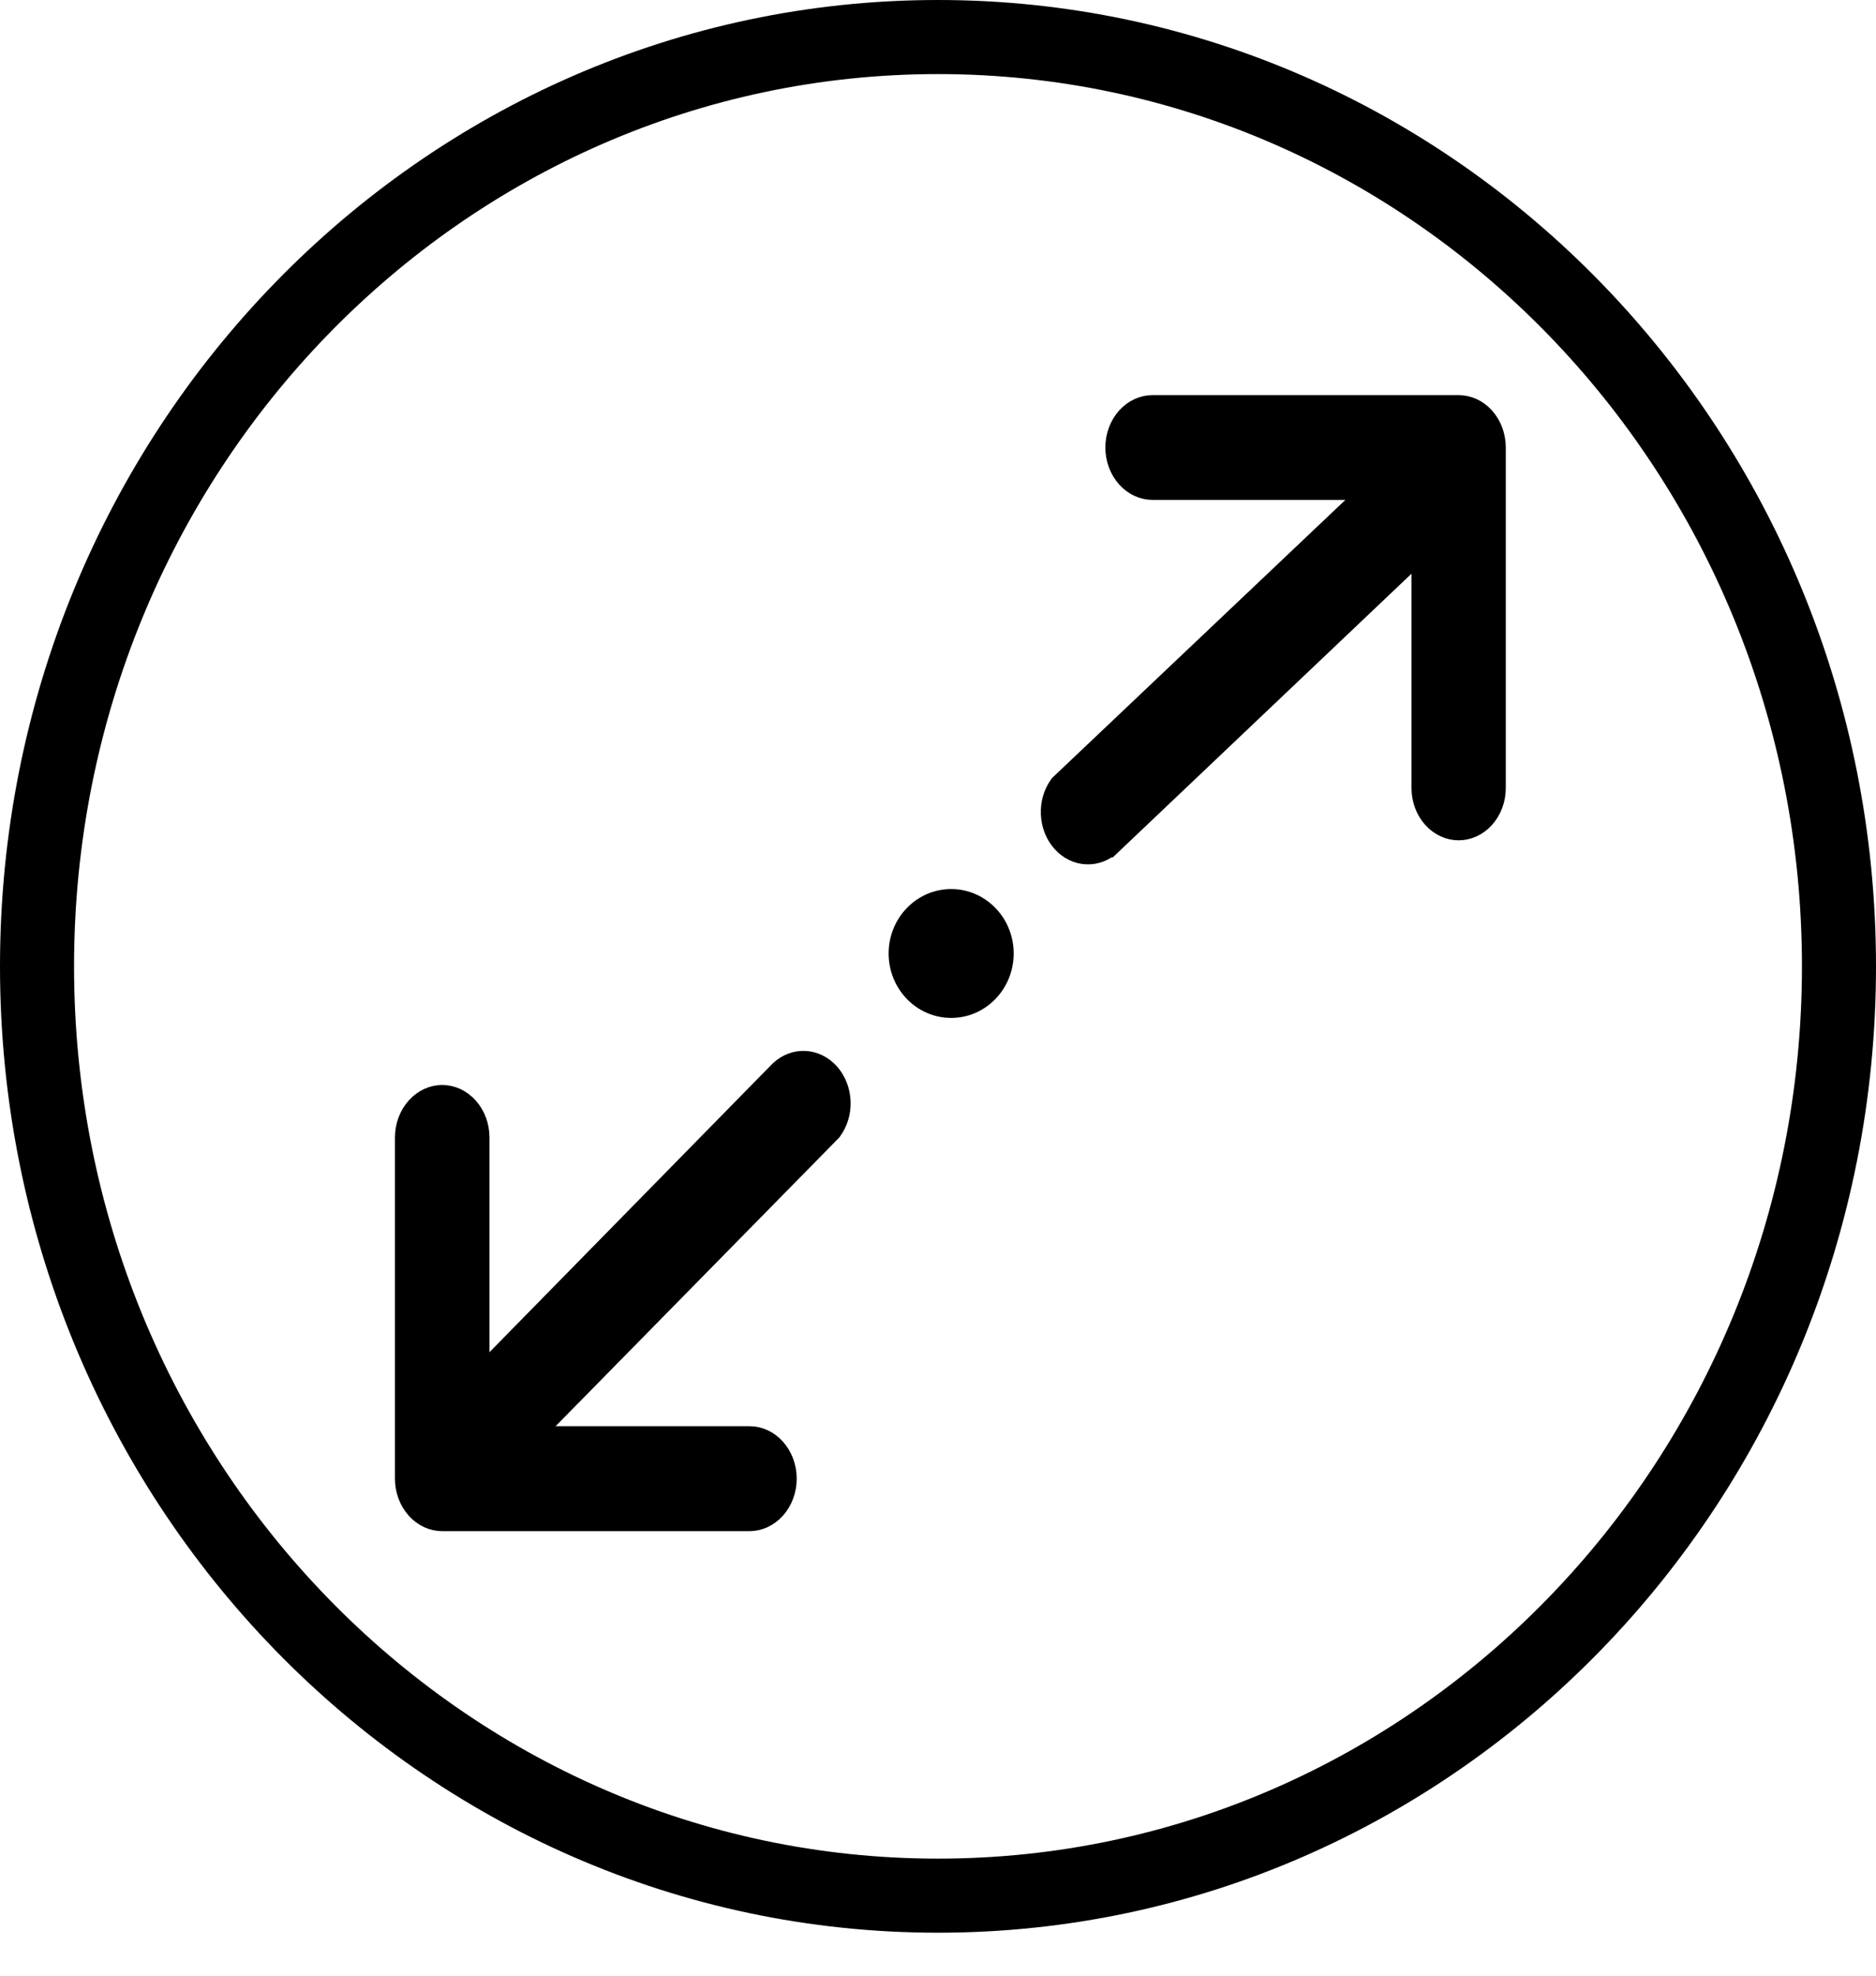 <?xml version="1.0" encoding="UTF-8"?> <svg xmlns="http://www.w3.org/2000/svg" width="38" height="40" viewBox="0 0 38 40" fill="none"><path d="M9.515 27.376L9.515 28.355L10.2 27.657L15.93 21.818C16.038 21.717 16.168 21.671 16.293 21.677C16.42 21.682 16.549 21.741 16.653 21.855C16.757 21.971 16.823 22.133 16.83 22.312C16.836 22.483 16.785 22.645 16.696 22.769L10.97 28.594L10.301 29.275L11.255 29.275L15.181 29.275C15.314 29.275 15.452 29.333 15.56 29.454C15.67 29.576 15.738 29.749 15.738 29.937C15.738 30.126 15.67 30.299 15.56 30.421C15.452 30.541 15.314 30.6 15.181 30.6L8.957 30.6C8.824 30.6 8.686 30.541 8.578 30.421C8.468 30.299 8.4 30.126 8.4 29.937L8.4 23.03C8.4 22.842 8.468 22.668 8.578 22.547C8.686 22.426 8.824 22.367 8.957 22.367C9.091 22.367 9.229 22.426 9.337 22.547C9.447 22.668 9.515 22.842 9.515 23.03L9.515 27.376Z" fill="black" stroke="black" stroke-width="0.8"></path><path d="M27.528 10.411L28.257 9.721L27.253 9.721L23.346 9.721C23.213 9.721 23.076 9.663 22.967 9.542C22.858 9.421 22.79 9.248 22.79 9.06C22.79 8.873 22.858 8.7 22.967 8.578C23.076 8.458 23.213 8.4 23.346 8.4L29.546 8.4C29.679 8.4 29.816 8.458 29.924 8.578C30.034 8.7 30.101 8.873 30.101 9.06L30.101 15.953C30.101 16.141 30.034 16.314 29.924 16.435C29.816 16.555 29.679 16.613 29.546 16.613C29.413 16.613 29.276 16.555 29.168 16.435C29.058 16.314 28.991 16.141 28.991 15.953L28.991 11.616L28.991 10.685L28.315 11.326L22.384 16.956L22.383 16.956C22.275 17.059 22.144 17.106 22.018 17.1C21.891 17.095 21.762 17.036 21.659 16.922C21.555 16.807 21.489 16.645 21.483 16.467C21.477 16.299 21.525 16.14 21.612 16.017L27.528 10.411Z" fill="black" stroke="black" stroke-width="0.8"></path><path d="M37.25 19.565C37.25 29.977 29.059 38.38 19 38.38C8.941 38.38 0.75 29.977 0.75 19.565C0.75 9.153 8.941 0.75 19 0.75C29.059 0.75 37.25 9.153 37.25 19.565Z" stroke="black" stroke-width="1.5"></path><path d="M20.533 19.304C20.533 20.025 19.966 20.609 19.267 20.609C18.567 20.609 18 20.025 18 19.304C18 18.584 18.567 18 19.267 18C19.966 18 20.533 18.584 20.533 19.304Z" fill="black"></path></svg> 